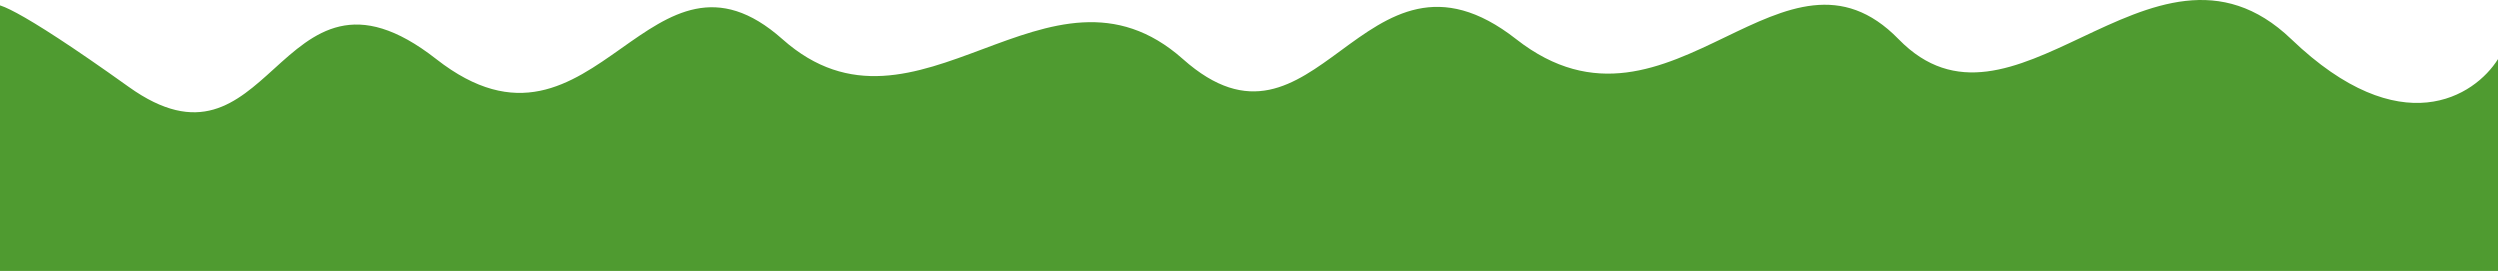 <svg width="849" height="92" viewBox="0 0 849 92" fill="none" xmlns="http://www.w3.org/2000/svg">
<path fill-rule="evenodd" clip-rule="evenodd"
      d="M-1.887 53.835V2.504C-3.057 -0.198 4.43 1.423 43.738 29.52C67.53 46.526 80.213 35.028 93.043 23.397C106.71 11.007 120.544 -1.535 148.151 20.064C175.52 41.478 193.712 28.628 211.057 16.376C227.63 4.669 243.43 -6.491 265.724 13.31C288.537 33.573 311.13 25.13 333.724 16.687C356.317 8.245 378.911 -0.198 401.724 20.064C424.199 40.027 439.436 28.849 455.299 17.211C471.639 5.224 488.644 -7.252 514.91 13.31C541.407 34.053 564.456 22.944 585.939 12.591C606.428 2.716 625.494 -6.472 644.768 13.31C663.931 32.978 684.954 23.055 706.834 12.727C730.036 1.775 754.202 -9.632 778.135 13.31C815.337 48.972 840.431 32.672 848.328 20.064V99.084H875.328V2298.08H-168.672V99.084H-1.887V53.835Z" fill="#4f9b30"/>
<defs>
<radialGradient id="paint0_radial_2001_2009" cx="0" cy="0" r="1" gradientUnits="userSpaceOnUse" gradientTransform="translate(380 796) rotate(89.361) scale(896.056 837.298)">
<stop stop-color="#B5DE29"/>
<stop offset="1" stop-color="#4F9B30"/>
</radialGradient>
</defs>
</svg>
